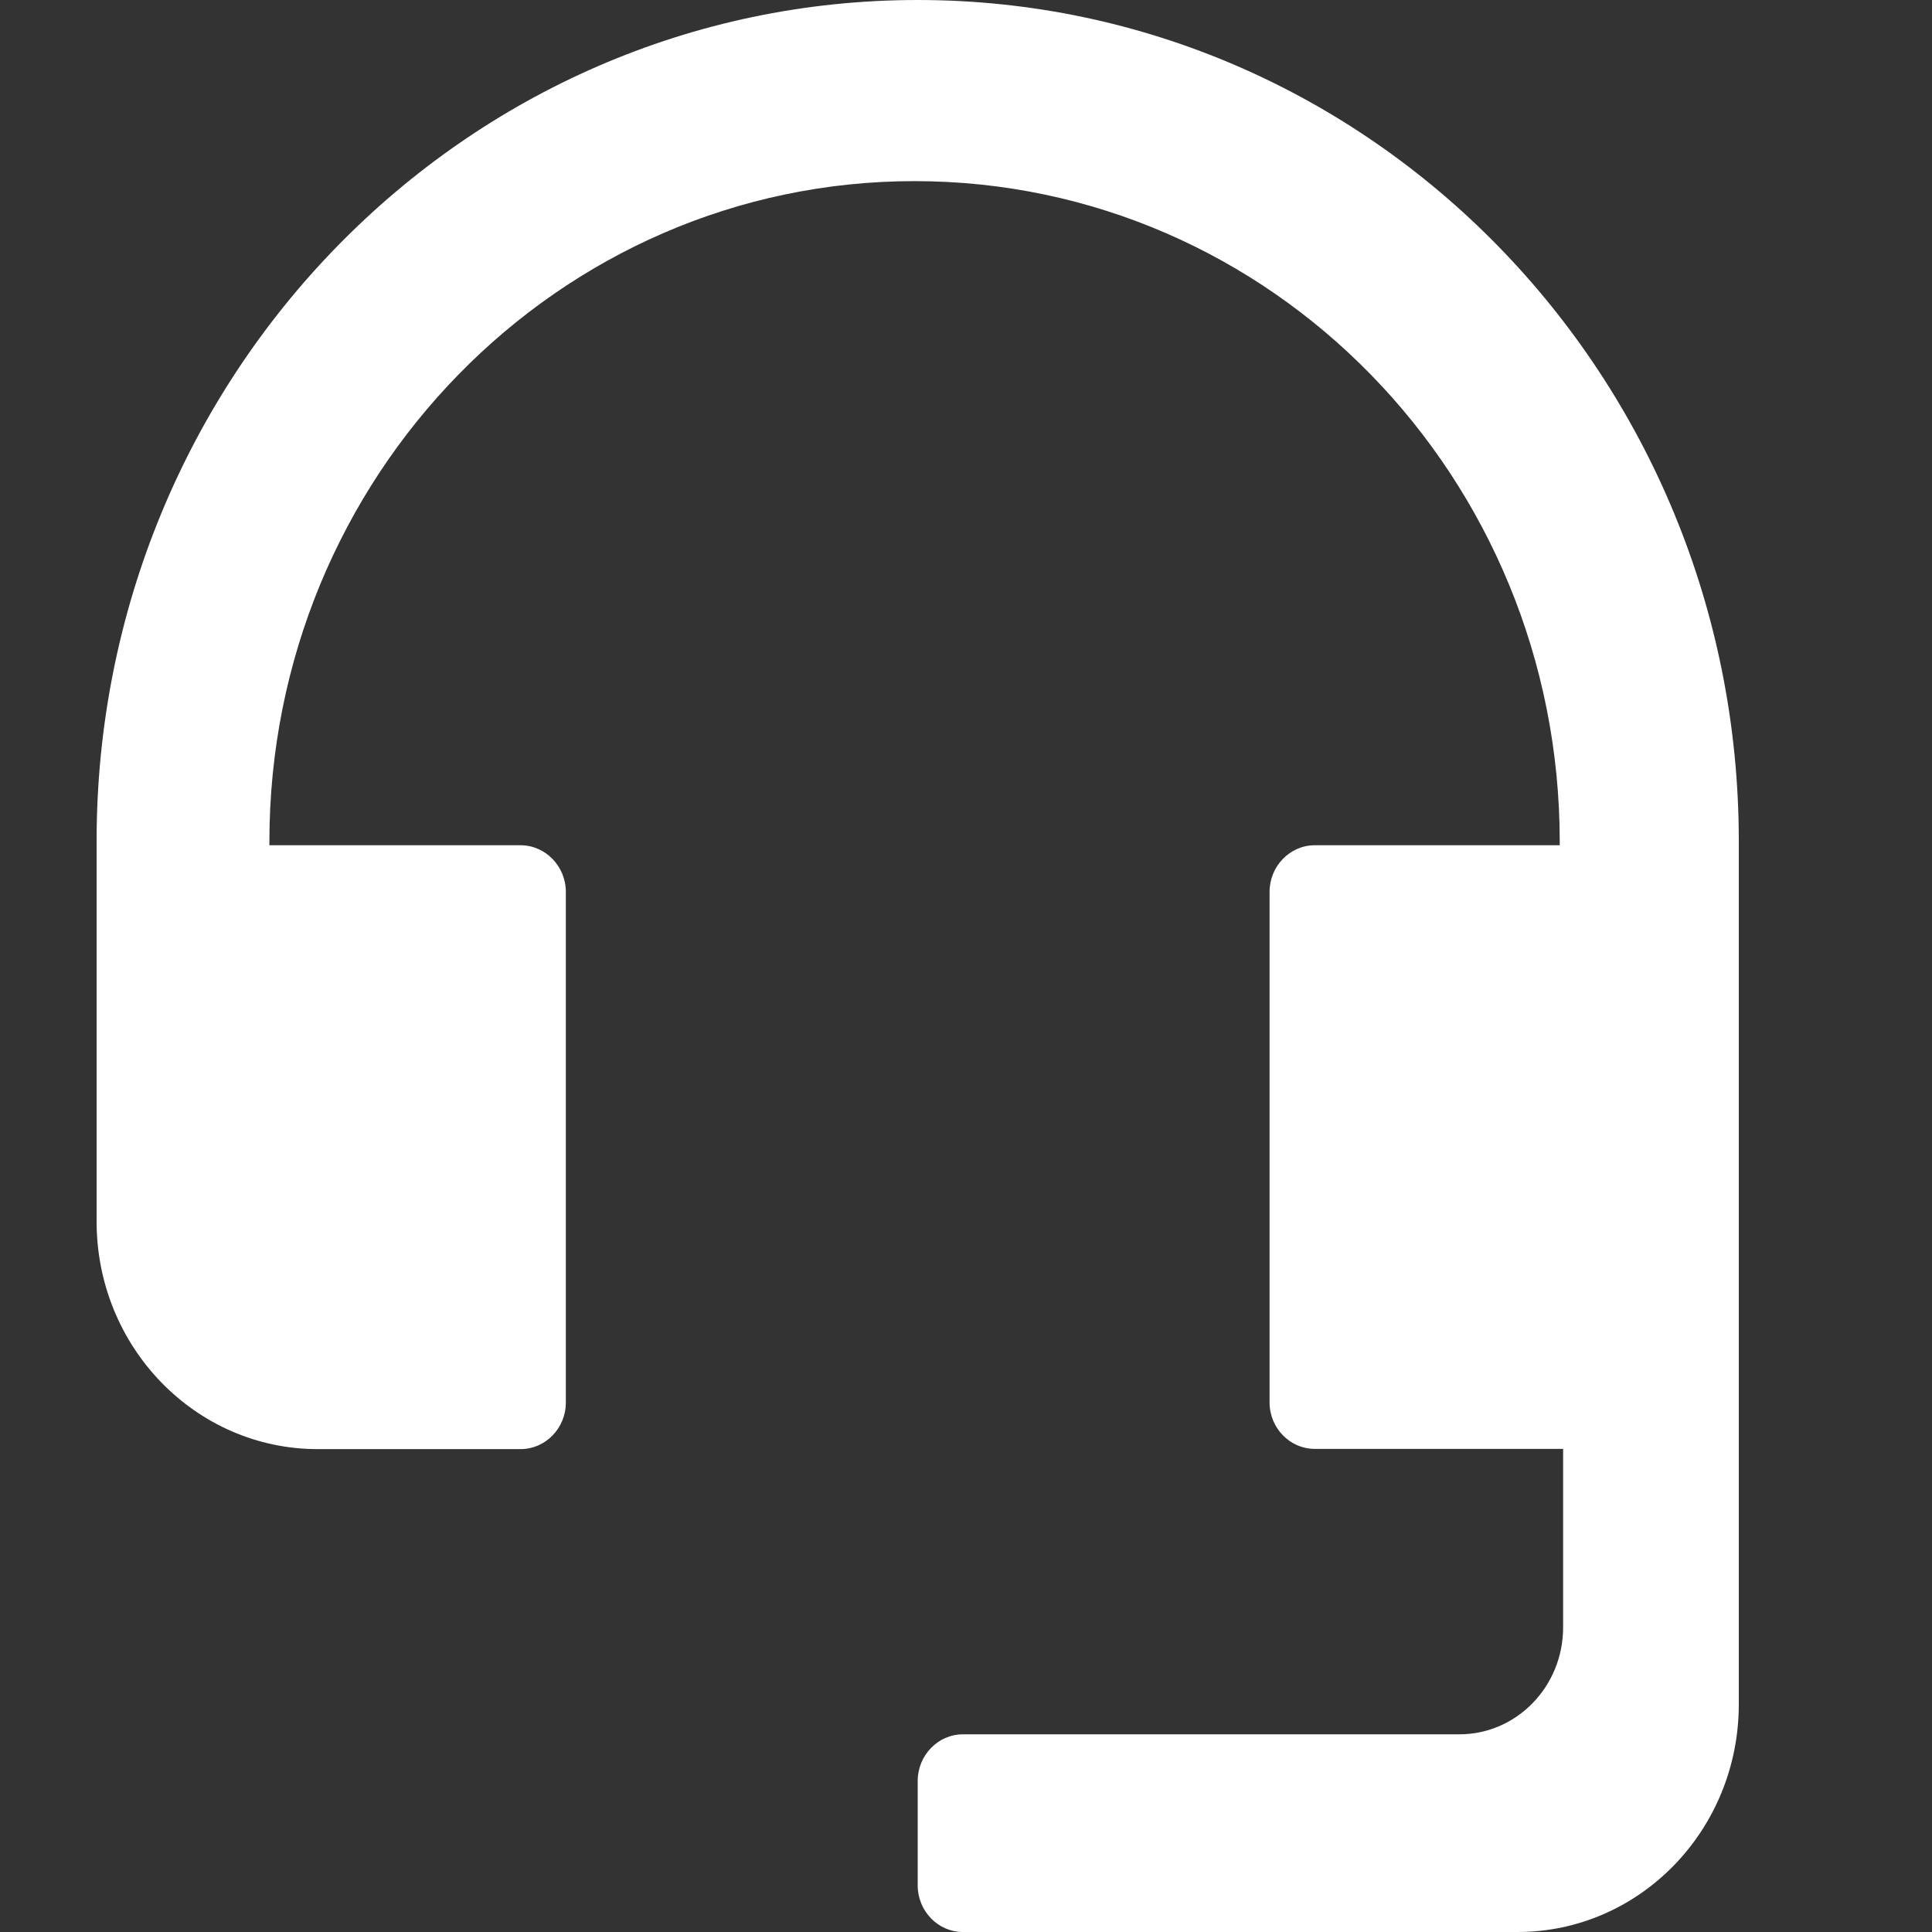 <svg width="16" height="16" viewBox="0 0 16 16" fill="none" xmlns="http://www.w3.org/2000/svg">
<rect x="0" y="0" width="16" height="16" fill="#333333" stroke="none"/>
<path d="M14.4 7V14.114C14.4 15.156 13.579 16 12.568 16H7.974C7.768 16 7.6 15.826 7.6 15.614V14.749C7.6 14.537 7.768 14.363 7.974 14.363H12.085C12.561 14.363 12.945 13.966 12.945 13.478V11.999H10.888C10.682 11.999 10.514 11.826 10.514 11.614V7.386C10.514 7.174 10.682 7 10.888 7H13.658H12.917V6.971C12.917 3.948 10.525 1.5 7.574 1.5C4.624 1.5 2.231 3.95 2.231 6.971V7H0.8V10.116C0.8 11.157 1.62 12.001 2.631 12.001H4.311C4.517 12.001 4.686 11.828 4.686 11.616V7.386C4.686 7.174 4.517 7 4.311 7H0.8V6.966C0.8 3.119 3.845 0 7.6 0C11.355 0 14.4 3.117 14.4 6.966V7Z" fill="white"/>
</svg>
